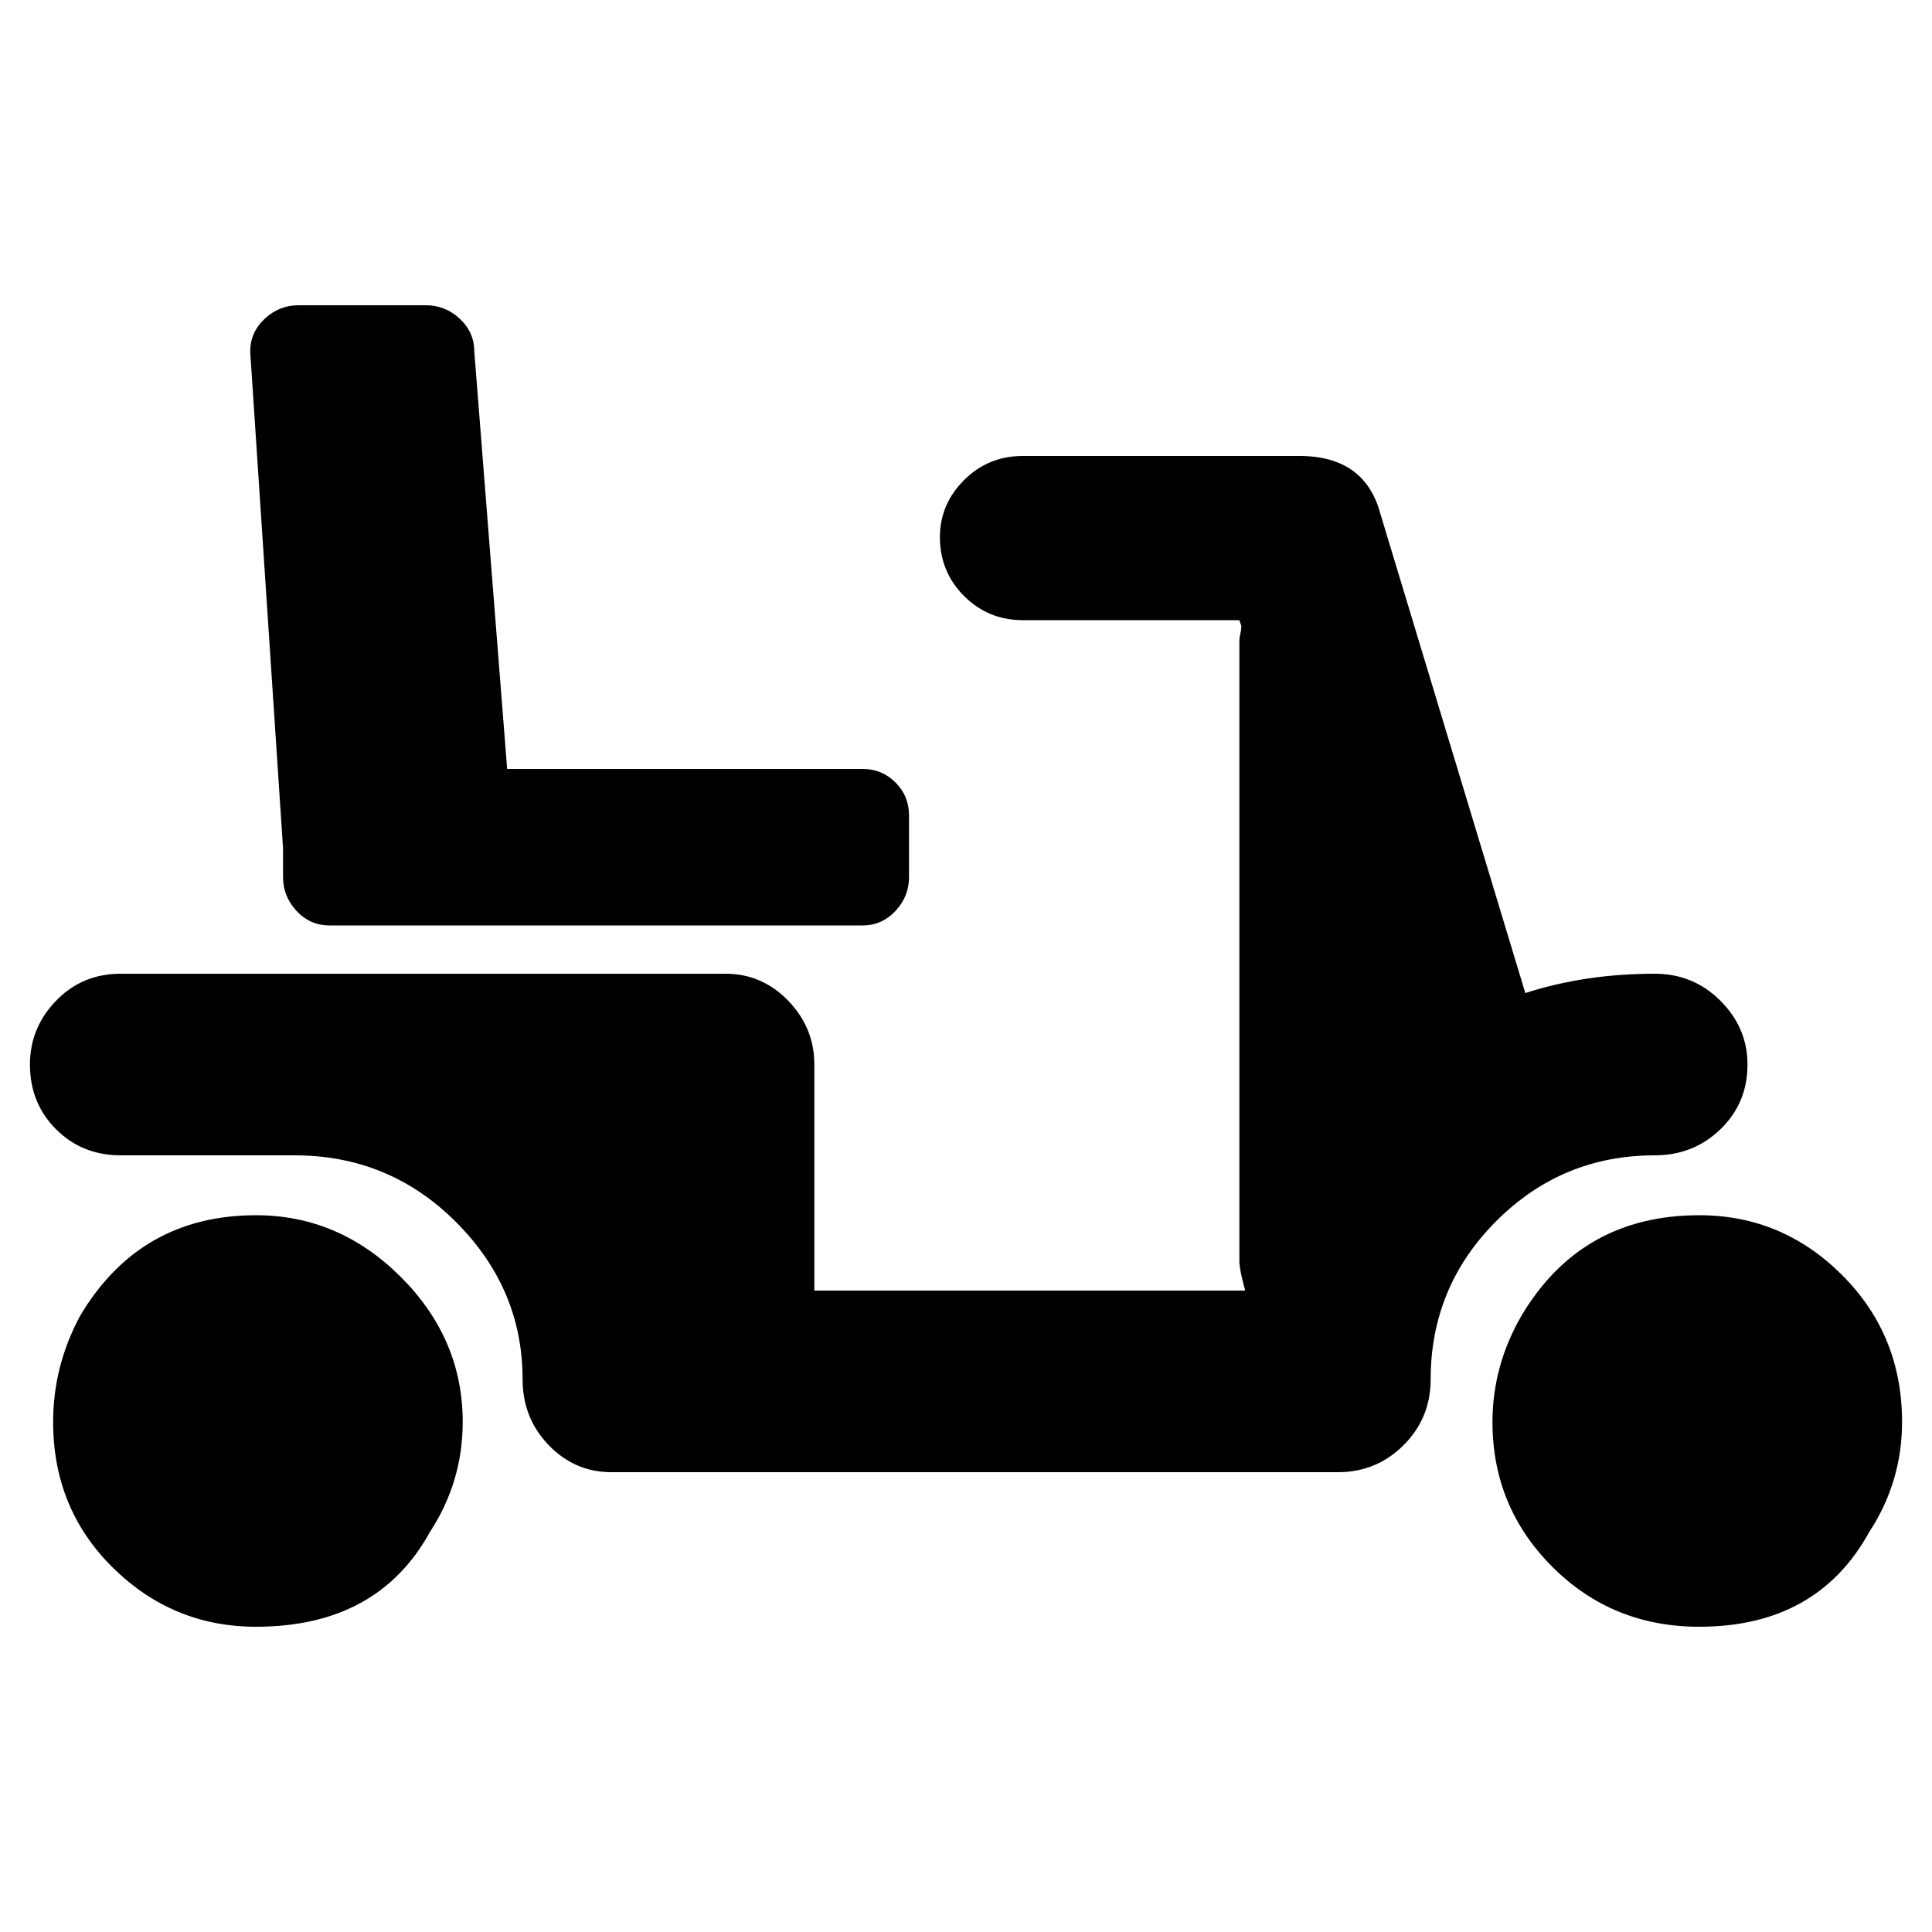 <!-- Generated by IcoMoon.io -->
<svg version="1.1" xmlns="http://www.w3.org/2000/svg" width="16" height="16" viewBox="0 0 16 16">
<title>uniE213</title>
<path d="M2.344 7.072v-0.048l-0.272-4.112q0-0.16 0.12-0.272t0.28-0.112h1.056q0.16 0 0.28 0.112t0.12 0.272l0.272 3.456h2.944q0.16 0 0.272 0.112t0.112 0.272v0.512q0 0.16-0.112 0.28t-0.272 0.12h-4.416q-0.16 0-0.272-0.12t-0.112-0.28v-0.192zM2.12 10.064q0.688 0 1.2 0.512t0.512 1.2q0 0.496-0.272 0.912-0.432 0.784-1.44 0.784-0.688 0-1.184-0.488t-0.496-1.208q0-0.464 0.224-0.88 0.496-0.832 1.456-0.832zM14.072 10.064q0.688 0 1.184 0.496t0.496 1.216q0 0.496-0.272 0.912-0.432 0.784-1.408 0.784-0.72 0-1.216-0.496t-0.496-1.2q0-0.464 0.24-0.88 0.496-0.832 1.472-0.832zM13.704 9.568q-0.768 0-1.312 0.544t-0.544 1.312q0 0.32-0.224 0.544t-0.544 0.224h-6.016q-0.304 0-0.52-0.224t-0.216-0.544q0-0.752-0.552-1.304t-1.336-0.552h-1.44q-0.32 0-0.536-0.216t-0.216-0.536q0-0.304 0.216-0.528t0.536-0.224h5.008q0.304 0 0.52 0.224t0.216 0.528v1.872h3.568q-0.048-0.176-0.048-0.24v-5.136q0-0.032 0.008-0.064t0.008-0.064l-0.016-0.048h-1.792q-0.288 0-0.488-0.2t-0.2-0.488q0-0.272 0.2-0.472t0.488-0.2h2.288q0.544 0 0.672 0.48l1.2 3.968q0.496-0.16 1.072-0.16 0.32 0 0.544 0.224t0.224 0.528q0 0.32-0.224 0.536t-0.544 0.216z"></path>
</svg>
